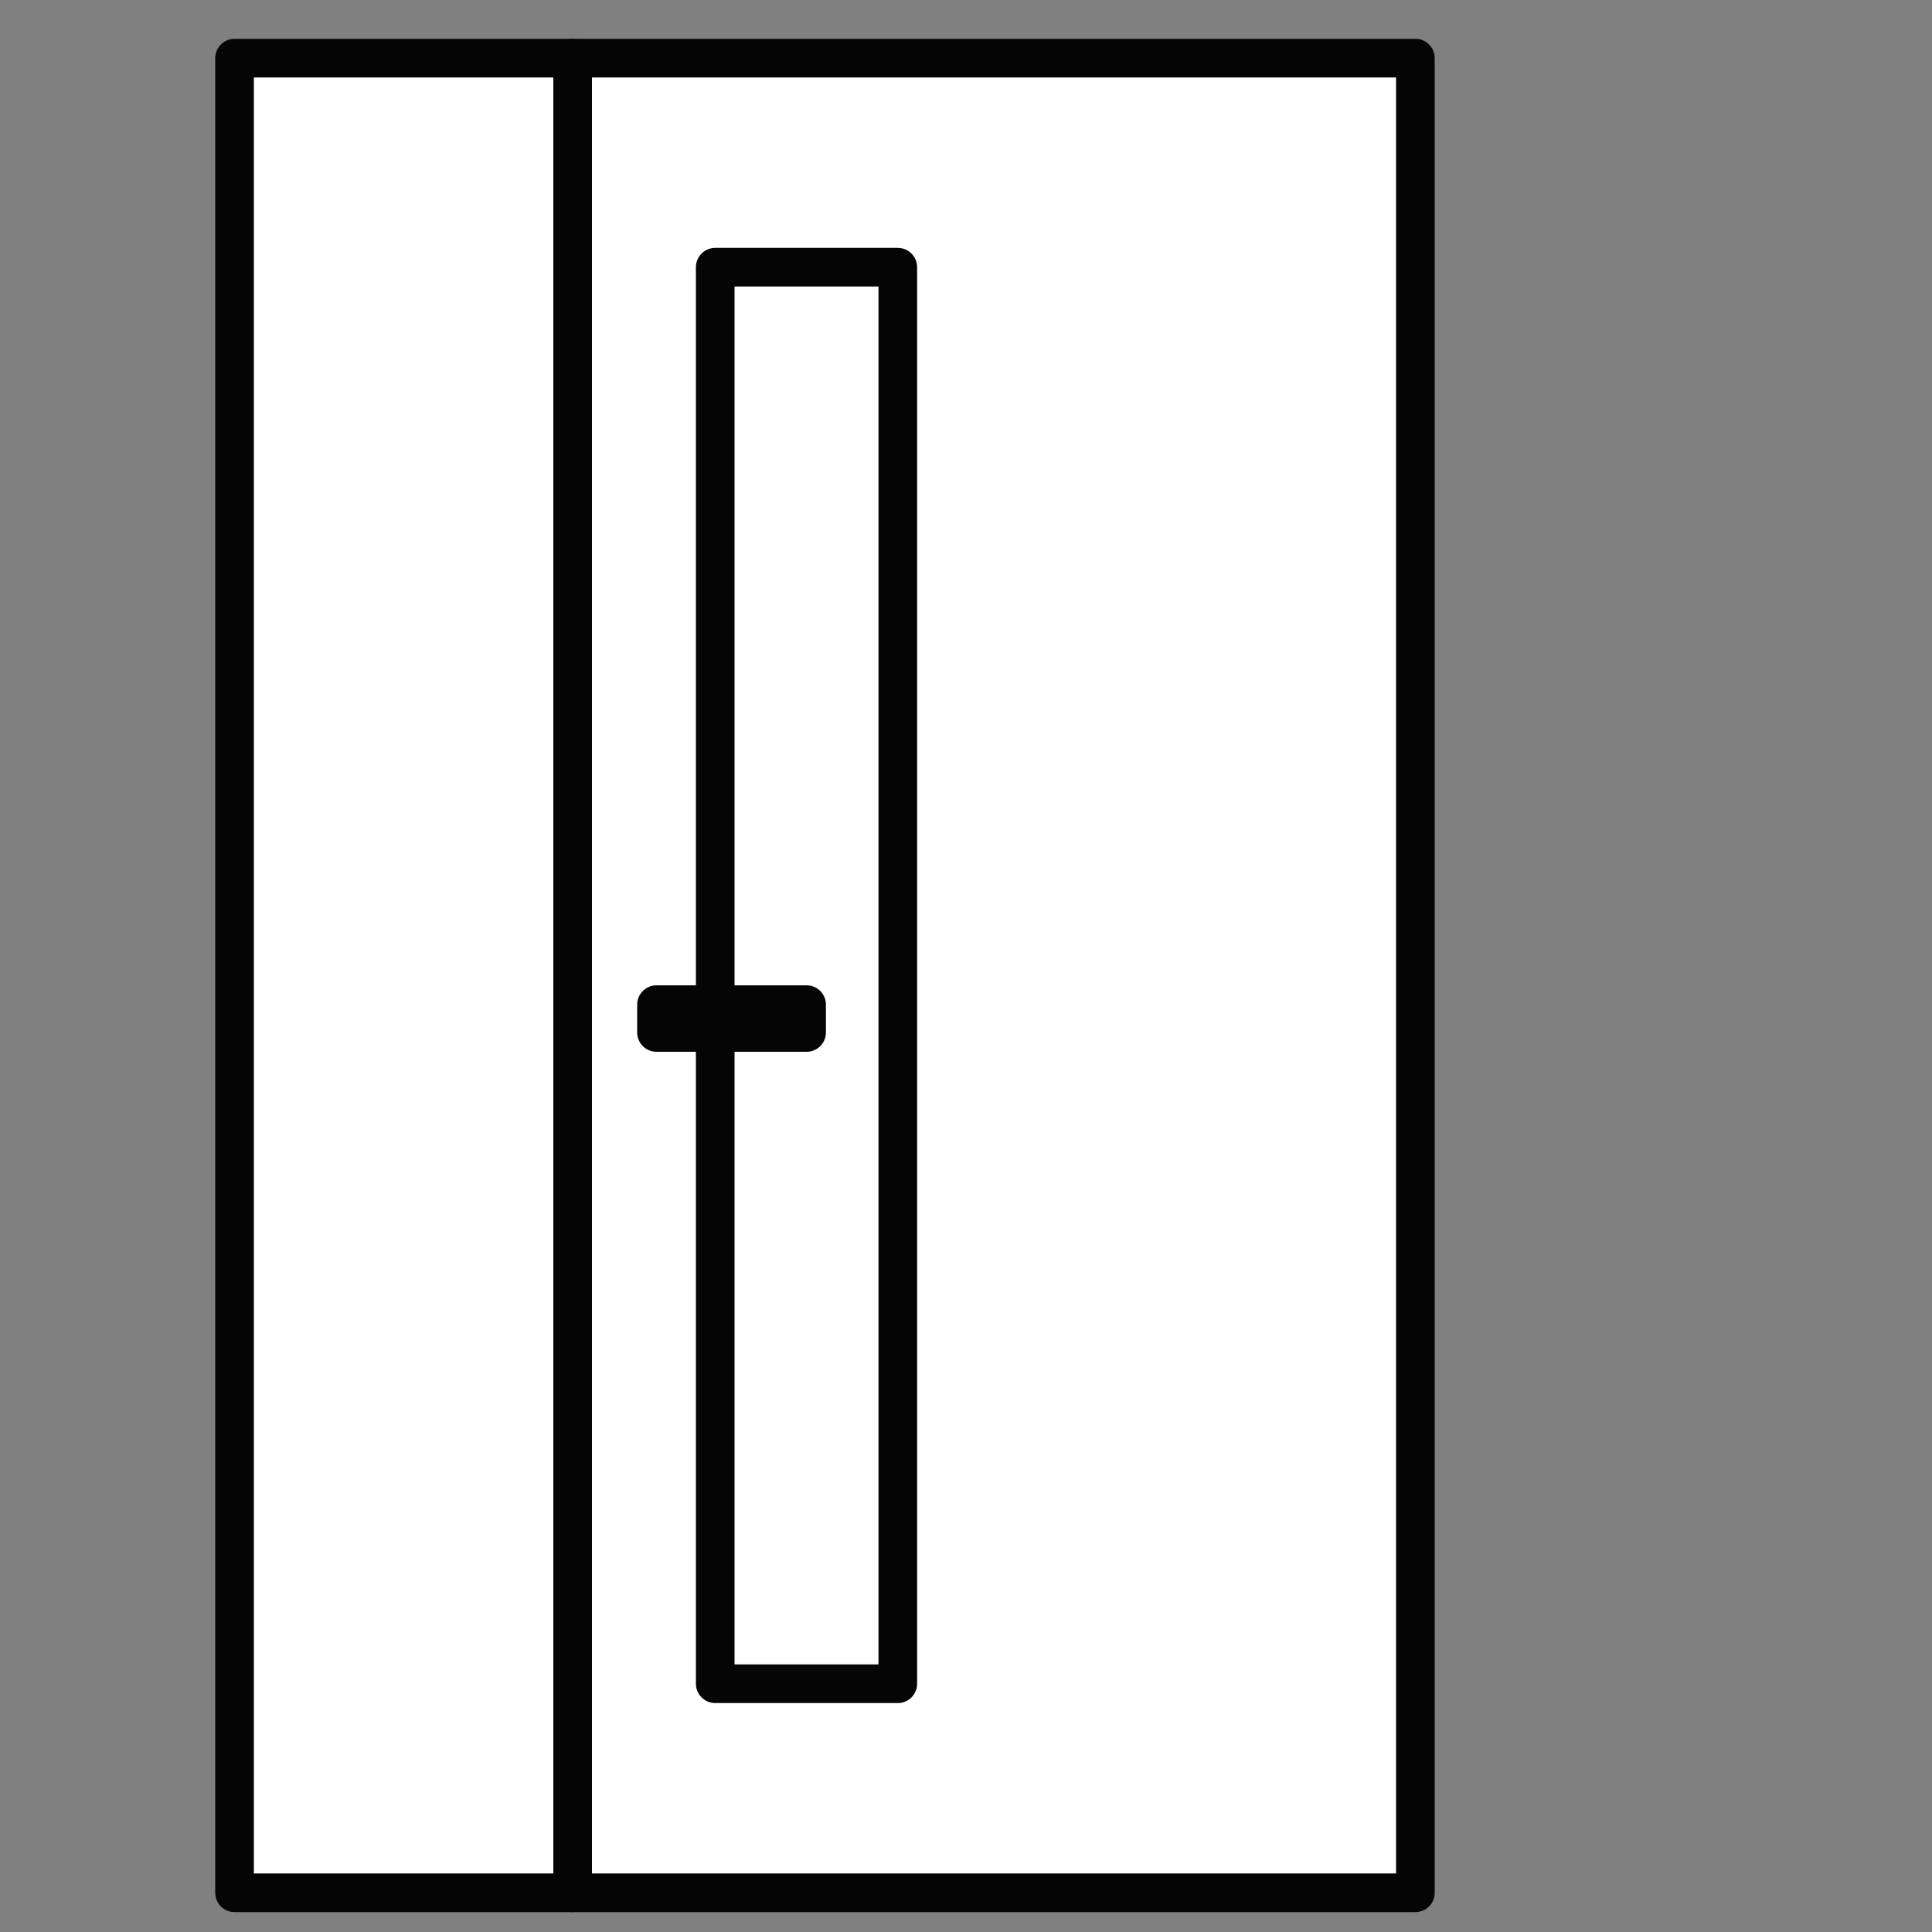 <?xml version="1.0" encoding="UTF-8"?>
<svg id="Réteg_1" data-name="Réteg 1" xmlns="http://www.w3.org/2000/svg" viewBox="0 0 100 100">
  <rect x="0" y="0" width="100" height="100" fill="#808080" stroke="none"/>
  <defs>
    <style>
      .cls-1 {
        fill: #fff;
        stroke: #050505;
        stroke-linejoin: round;
        stroke-width: 2px;
      }
    </style>
  </defs>
  <rect class="cls-1" x="29.64" y="3.01" width="43.62" height="94.96"/>
  <rect class="cls-1" x="12.14" y="3.01" width="17.5" height="94.96"/>
  <rect class="cls-1" x="37.02" y="13.83" width="9.45" height="73.32"/>
  <rect class="cls-1" x="33.98" y="52" width="7.77" height="1.44"/>
</svg>